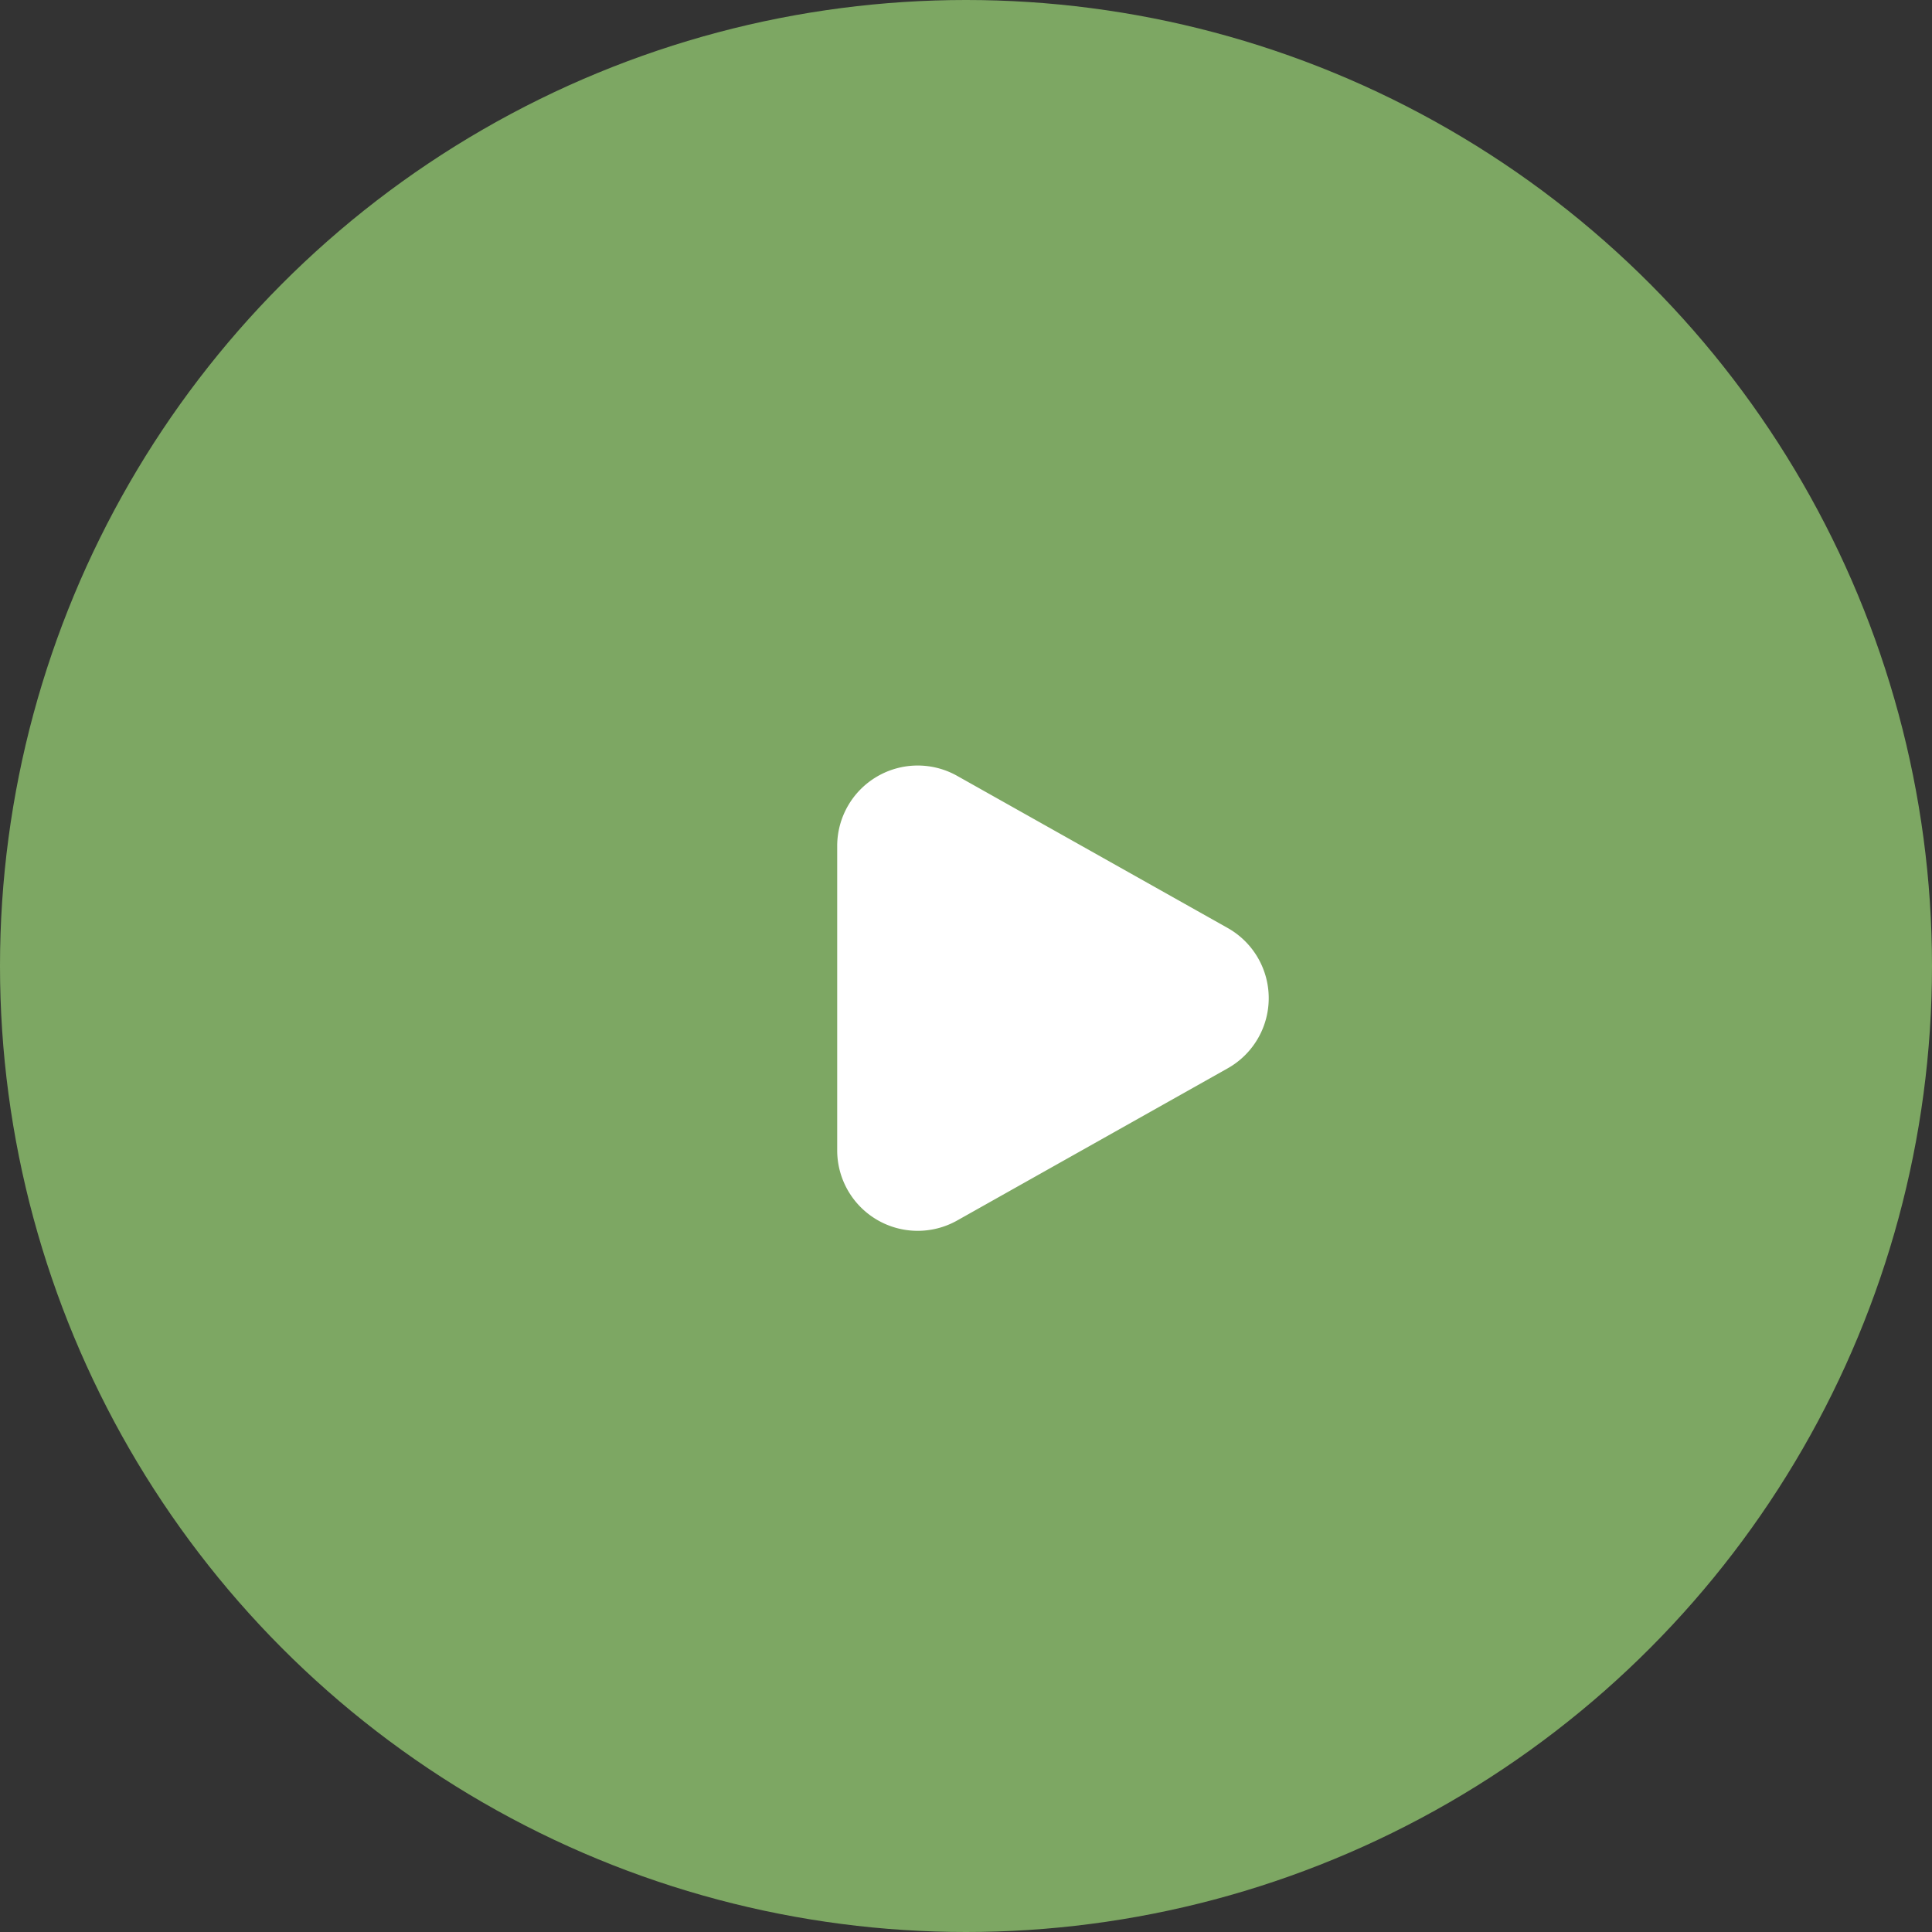 <svg xmlns="http://www.w3.org/2000/svg" width="24" height="24" viewBox="0 0 24 24">
  <rect x="0" y="0" width="24" height="24" fill="#333333" stroke="none"/>
  <g id="btn_green" transform="translate(-230 -13)">
    <circle id="楕円形_10" data-name="楕円形 10" cx="12" cy="12" r="12" transform="translate(230 13)" fill="#7da763"/>
    <path id="多角形_1" data-name="多角形 1" d="M2.728,1.549a1,1,0,0,1,1.743,0l1.89,3.36A1,1,0,0,1,5.49,6.4H1.71A1,1,0,0,1,.838,4.91Z" transform="translate(246.8 21.8) rotate(90)" fill="#fff"/>
  </g>
</svg>
